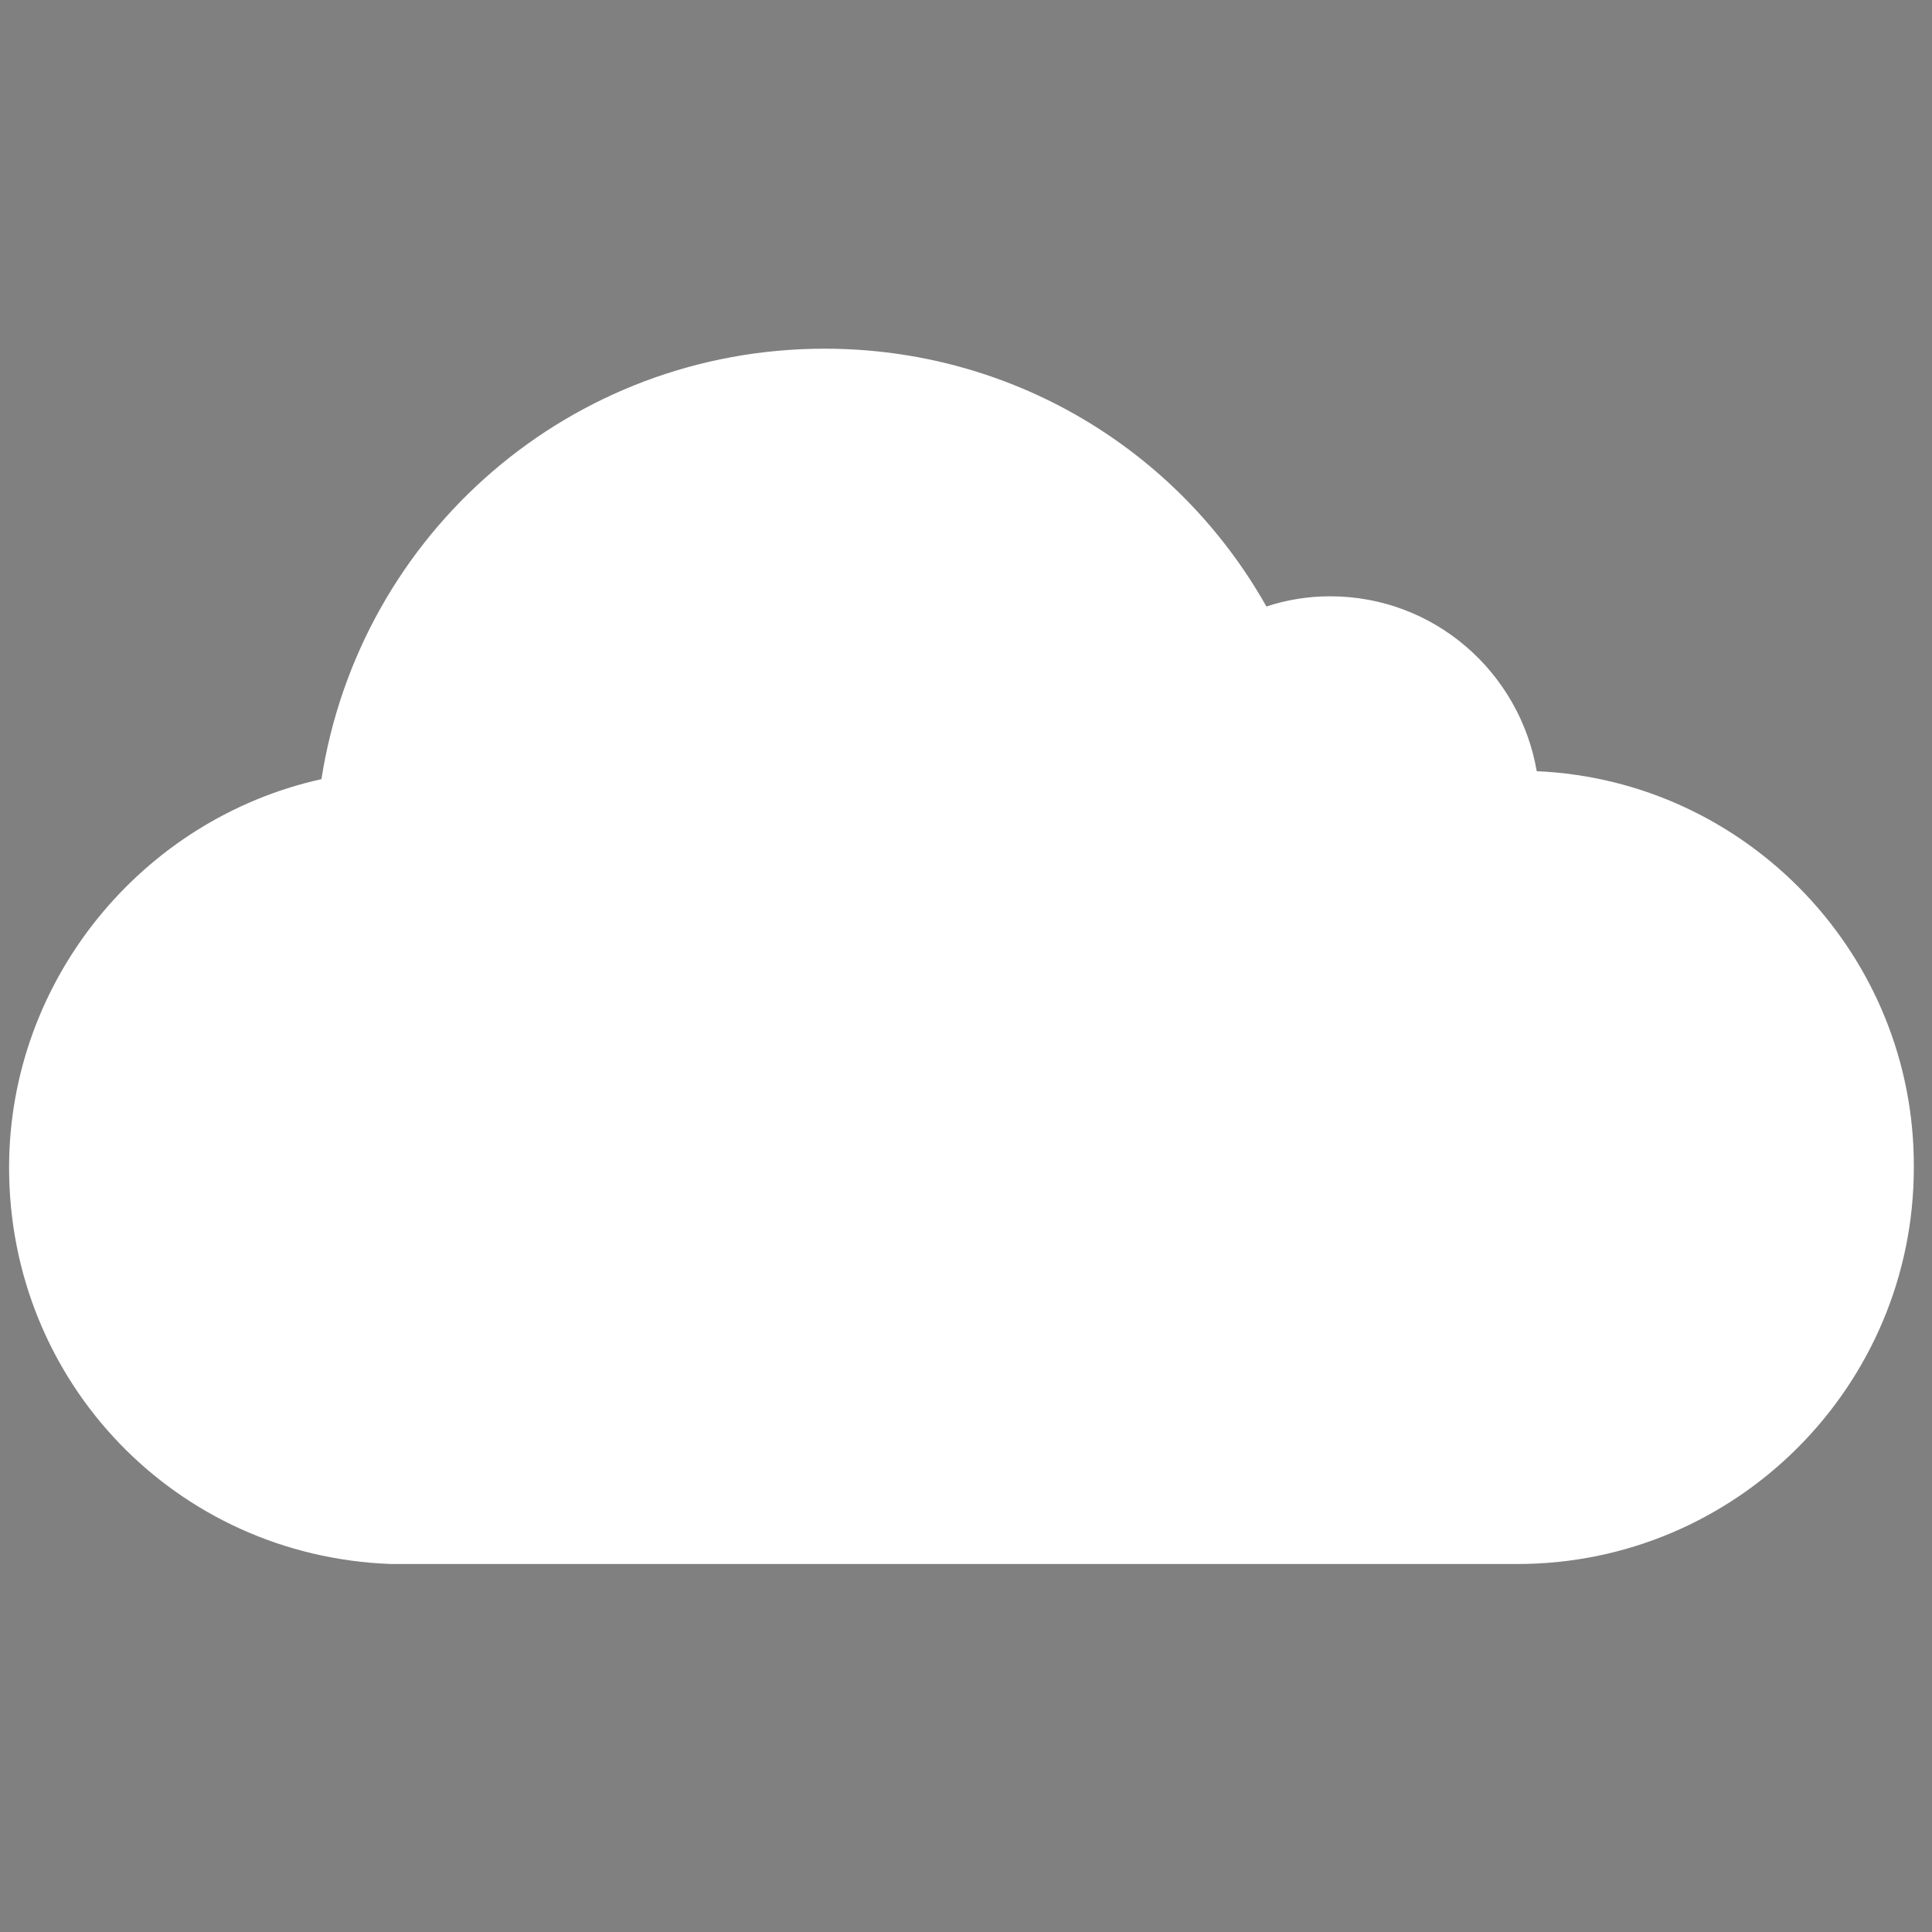 <?xml version="1.0" encoding="utf-8"?>
<!-- Generator: Adobe Illustrator 24.3.0, SVG Export Plug-In . SVG Version: 6.00 Build 0)  -->
<svg version="1.1" id="Ebene_1" xmlns="http://www.w3.org/2000/svg" xmlns:xlink="http://www.w3.org/1999/xlink" x="0px" y="0px"
	 viewBox="0 0 170.1 170.1" style="enable-background:new 0 0 170.1 170.1;" xml:space="preserve">
<rect x="0" y="0" width="170.1" height="170.1" fill="#808080" stroke="none"/>
<style type="text/css">
	.st0{fill:#FFFFFF;}
</style>
<g>
	<path class="st0" d="M296.1,58.2c-0.9,5.4-2.3,9.9-4.3,13.6c-2,3.7-5.4,8-10.1,12.9l-8.7,9.2c-4.4,4.6-6.7,9.7-6.7,15.2l-0.4,9.4
		h-27v-18.4c0-3.3,0.4-5.8,1.1-7.5c0.7-1.7,2.9-4.8,6.5-9.1l5.6-6.7l1.8-2l2.2-3.1c2.8-3.9,5-7.6,6.4-11s2.1-6.7,2.1-9.7V37.4
		c0-4.6-3.3-7.3-9.8-8.1H251c-7,0.6-10.5,3.9-10.5,9.8v9.2H211V33.1c0-9.9,3.2-17.3,9.7-22.2s17.2-7.3,32.1-7.3h8.9
		c12.1,0,20.9,2.4,26.6,7.2s8.5,11.6,8.5,20.4v19.5L296.1,58.2z M238.8,166.3v-39.1h27.5v39.1H238.8z"/>
</g>
<g>
	<path class="st0" d="M98.7-152.5H72.3l-2.5-113.9h32.8L98.7-152.5z M71.8-103.7v-39.6h27.8v39.6C99.6-103.7,71.8-103.7,71.8-103.7z
		"/>
</g>
<path class="st0" d="M-215,2.9c18.9,0,37.9-0.1,56.8,0c6.3,0,12.3,1.2,17.3,5.5c5.1,4.4,8.1,9.9,8.2,16.6
	c0.2,30.3,0.3,60.6,0.3,90.9c0,8.5,0.1,17.1,0,25.6c0,4-0.4,7.9-2,11.6c-3.4,7.8-9.4,12.4-17.8,13.7c-2.6,0.4-5.3,0.6-7.9,0.6
	c-36.8,0-73.6,0.1-110.4,0c-6.4,0-12.5-1.1-17.6-5.4c-5.2-4.4-8.2-10-8.3-16.7c-0.2-32.2-0.3-64.5-0.3-96.7c0-6.6-0.1-13.1,0-19.7
	c0.1-3.8,0.4-7.6,1.9-11.2c3.4-8,9.4-12.7,18-14c2.5-0.4,5-0.6,7.5-0.6C-251.2,2.8-233.1,2.9-215,2.9z M-279.3,85
	c-0.2,34.9,27.8,64.2,63.6,64.9c36.2,0.6,66-28.1,66-64.7c0-36.1-28.8-64.3-63.8-64.9C-250.5,19.7-279.5,49.7-279.3,85z"/>
<path d="M384.2,113.5c-2,0-3.8,0-5.9,0c0.1-1.5,0.4-3,0.4-4.4c0-7.2,0.1-14.4,0-21.6c0-1.4-0.3-2.8-0.6-4.2
	c-1.1-3.6-4.1-5.4-8.4-5.1c-5.7,0.4-10.1,4.7-11.2,10.9c-0.2,1.2-0.3,2.4-0.3,3.6c0.1,6.8,0.2,13.5,0.4,20.3c0,0.1-0.1,0.3-0.1,0.5
	c-1.9,0-3.8,0-5.8,0c0.1-2.2,0.4-4.3,0.4-6.5c0.1-6.1,0-12.2,0-18.2c0-1.3-0.1-2.6-0.4-3.8c-1.2-5.8-5.4-7.6-10.5-6.5
	c-3.7,0.8-6.2,3.2-8,6.4c-1.2,2.3-1.9,4.8-1.9,7.5c0.1,6,0.1,12,0.2,18.1c0,0.2,0,0.4,0,0.6c0.2,2.5,0.2,2.5-2.3,2.5
	c-1.1,0-2.1,0-3,0c0-13,0-25.8,0-38.9c1.4,0,3,0,4.6,0.1c0.2,0,0.5,0.7,0.6,1.1c0.1,1.6,0,3.2,0.2,5c3.1-4.5,7.2-7.1,12.7-7.1
	c5.6,0,9.9,2,12,7.9c0.5-0.6,0.9-1.1,1.2-1.5c4.7-7.1,13.3-7.6,19.2-5c3.6,1.6,5.6,4.6,5.8,8.4c0.3,7.1,0.3,14.3,0.4,21.4
	C383.9,107.7,384,110.5,384.2,113.5z"/>
<path d="M275.9,94.7c-0.6,0-1.2,0-1.8,0c-9.1,0-18.1,0-27.2,0c-1.8,0-1.9,0.2-1.7,1.9c0.3,2.9,0.9,5.8,2.7,8.3
	c2.4,3.3,5.6,5.1,9.7,5.3c6,0.3,10.4-1.9,12.9-7.5c0.1-0.3,0.9-0.6,1.2-0.5c1.3,0.4,2.4,0.9,3.8,1.5c-0.8,2.3-2.1,4.1-3.7,5.7
	c-3.1,3.1-6.9,5-11.4,5c-2.7,0-5.5-0.1-8.1-0.8c-4.8-1.2-8.2-4.4-10.1-8.9c-3.1-7.2-3.2-14.6,0.3-21.7c2.9-6,7.9-9,14.7-9.3
	c7-0.2,12.4,2.4,15.9,8.5c1.7,3,2.4,6.3,2.7,9.7C275.8,92.7,275.8,93.6,275.9,94.7z M245.4,90.4c8.4,0,16.7,0,25,0
	c-0.3-4.7-2-8.5-6-10.8c-4.2-2.5-8.7-2.6-13,0C247.6,82,245.9,85.8,245.4,90.4z"/>
<path d="M316.1,113.5c-1.5,0-3,0-4.6-0.1c-0.2,0-0.6-0.7-0.6-1.1c-0.1-1.2,0-2.4,0-4.1c-0.8,0.6-1.2,0.8-1.5,1.1
	c-3.7,3.3-8.1,4.8-12.9,4.9c-3.6,0-7.3-0.5-10-3.3c-5-5.1-3.5-13.9,3-17.5c3.5-2,7.4-2.8,11.4-3.2c3-0.3,6-0.4,8.9-0.6
	c0.4,0,1-0.6,1-1c0-1.9,0-3.7-0.3-5.6c-0.4-2.3-1.9-4-4.2-4.7c-3.8-1.2-7.6-1.2-11.3,0.4c-2.1,0.9-3.7,2.4-4.5,4.6
	c-0.5,1.2-1.1,1.5-2.3,1.1c-1.1-0.4-2.2-0.5-3.5-0.8c1.4-4.3,4-7.2,7.9-8.7c5.3-2.1,10.7-2.2,16.1-0.4c4.5,1.5,7,5.2,7,10
	c0,6.4,0,12.8,0,19.3C315.8,106.9,316,110.1,316.1,113.5z M310.9,96.8c0-0.4,0-0.8,0-1.2c0-2-0.1-2.2-2.1-2
	c-3.2,0.2-6.3,0.4-9.5,0.8s-6.3,1.3-8.6,3.7c-3.6,3.7-2.4,9.6,2.2,11.4c2.2,0.9,4.5,0.8,6.8,0.3C306.9,108.5,310.9,103.8,310.9,96.8
	z"/>
<path d="M222.2,113.5c-1.7,0-3.3,0-4.9,0c-0.9,0-1.1-0.4-1.1-1.2c0.1-15.6,0.2-31.2,0.3-46.7c0-0.4,0-0.8,0-1.2
	c0.1-1.1-0.3-1.5-1.4-1.5c-5.8,0.2-11.6,0.4-17.3,0.5c-0.3,0-0.9-0.4-0.9-0.7c-0.1-1.5,0-3.1,0-4.5c7.6,0.1,15,0.1,22.5,0.1
	c7.4,0,14.9-0.1,22.6-0.1c0,1.4,0,3,0,4.7c0,0.2-0.7,0.4-1,0.4c-5.9-0.1-11.8-0.3-17.6-0.5c-1.4,0-1.3,0.8-1.3,1.8
	c0,9.4,0,18.7,0,28.1c0,4.4,0,8.8,0,13.2C221.9,108.4,222.1,110.9,222.2,113.5z"/>
<path d="M524.3,80.8c-0.7,2.1-1.3,4.2-2,6.2c-2.8,8.3-5.6,16.6-8.3,24.9c-0.4,1.2-1.2,0.9-1.9,1c-0.8,0.1-1.5,0-1.8-1.1
	c-3.1-10.1-6.3-20.3-9.4-30.4c-0.6-2-1.3-4-2.1-6.3c1.3,0,2.5,0,3.6,0c0.2,0,0.5,0.4,0.6,0.7c2.8,9.7,5.6,19.4,8.4,29.1
	c0.2,0.8,0.4,1.6,0.7,2.7c0.3-0.4,0.4-0.5,0.5-0.7c3.1-9.3,6.2-18.5,9.2-27.8c0.2-0.7,0.5-1.5,0.7-2.2c0.5-1.9,0.8-2.1,2.7-1.8
	c0.4,0.1,0.8,0.5,1,0.9c2.5,7.7,5,15.3,7.6,23c0.9,2.8,1.8,5.6,2.8,8.6c0.2-0.3,0.4-0.5,0.5-0.7c2.6-9,5.2-17.9,7.8-26.9
	c0.4-1.3,0.5-2.6,0.8-3.9c0.1-0.4,0.5-0.9,0.8-1c1.1-0.1,2.2,0,3.5,0c-1.3,4.1-2.5,8-3.7,11.9c-2.6,8.2-5.1,16.4-7.6,24.6
	c-0.3,1-0.8,1.2-1.7,1.2c-0.8-0.1-1.7,0.2-2.1-1c-2.9-8.8-5.8-17.6-8.7-26.5c-0.5-1.5-0.9-3.1-1.4-4.6
	C524.6,80.8,524.4,80.8,524.3,80.8z"/>
<path d="M490.2,102c1,0.5,2,0.9,3,1.4c-1.7,4-4.3,7-8.2,8.6c-6.8,2.9-13.3,2.5-19.1-2.4c-3.1-2.6-4.7-6.2-5.5-10.1
	c-0.9-5.2-0.7-10.3,1.3-15.3c4.7-11.7,19-12.4,25.8-6c3.6,3.4,5.3,7.7,5.7,12.5c0.3,3,0.2,3.1-3,3.1c-8.4,0-16.8,0-25.2,0
	c-1.9,0-2,0-1.9,2c0.3,4.2,1.4,8.2,4.5,11.3c5.8,5.9,17.7,5.1,21.7-3.7C489.7,103,489.9,102.6,490.2,102z M476.7,91
	c3.9,0,7.8,0,11.8,0c1,0,1.6-0.2,1.3-1.4c-0.3-1.1-0.4-2.2-0.7-3.3c-2.4-8.6-13.5-12.2-20.3-6.5c-3,2.5-4.4,5.8-5.1,9.5
	c-0.3,1.5-0.1,1.7,1.4,1.7C469,91,472.8,91,476.7,91z"/>
<path d="M585.3,102c1.1,0.5,2,1,3,1.5c-1.9,4.4-4.9,7.5-9.3,9.1c-10.4,3.7-21.9-1.1-23.6-14.3c-0.7-5.1-0.4-10.2,1.9-14.9
	c3.3-6.6,8.8-9.5,16.1-9c6.7,0.5,11.3,4.1,13.6,10.4c0.9,2.6,1.2,5.4,1.7,8.1c0,0.2-0.4,0.7-0.8,0.9c-0.3,0.1-0.8,0-1.2,0
	c-8.8,0-17.6,0-26.3,0c-2,0-2,0-1.9,2c0.3,4.2,1.4,8.1,4.4,11.3c5.7,6.1,17.9,5.3,21.9-3.7C584.8,102.9,585,102.6,585.3,102z
	 M571.7,91c4,0,7.9,0,11.9,0c1,0,1.6-0.2,1.2-1.4c-0.3-1.1-0.4-2.2-0.7-3.3c-2.5-8.6-13.5-12.2-20.3-6.5c-3.1,2.6-4.5,6.1-5.2,9.9
	c-0.2,1.2,0.5,1.3,1.4,1.3C563.9,91,567.8,91,571.7,91z"/>
<path d="M414.9,109.1c0.2-0.3,0.4-0.5,0.5-0.7c5.5-14.6,11.1-29.3,16.6-43.9c0.5-1.5,1-3,1.4-4.5c0.2-0.8,0.5-1.1,1.3-1.1
	c1.2,0,2.3,0,3.5,0c-1.9,4.8-3.9,9.4-5.7,14.1c-4.9,12.4-9.7,24.8-14.6,37.2c0,0.1-0.1,0.2-0.1,0.3c-0.8,2.4-1.9,3-4.3,2.4
	c-0.4-0.1-0.7-0.6-0.9-1c-6.5-16.3-12.9-32.7-19.4-49c-0.5-1.2-1.1-2.4-1.8-3.9c1.5,0,2.8-0.1,4.2,0c0.3,0,0.7,0.5,0.8,0.9
	c2.9,7.9,5.8,15.9,8.8,23.8c3,8.1,6.2,16.2,9.3,24.3C414.5,108.4,414.7,108.7,414.9,109.1z"/>
<path d="M598.5,112.9c0.6-12.7,0.5-25.1,0.1-37.6c0,0,0.1-0.1,0.2-0.1c3.1-0.4,3.3-0.3,3.3,2.8c0,1,0,2.1,0.1,3.1
	c0,0.1,0.2,0.2,0.3,0.4c1-1.2,1.9-2.4,2.9-3.5c2.2-2.3,4.9-3.4,8-3.4c2,0,4.1,0.2,6.1,0.3c0.9,0,1,0.4,0.8,1.3
	c-0.6,2.3-0.6,2.3-3,1.8c-7.8-1.7-14.8,3.4-15.1,11.4c-0.3,7.4,0.1,14.9,0.2,22.3c0,0.8-0.1,1.3-1.1,1.3
	C600.5,112.9,599.5,112.9,598.5,112.9z"/>
<path d="M449.7,75.2c0,12.7,0,25.1,0,37.7c-1,0-2.1,0.1-3.2,0c-0.3,0-0.7-0.7-0.7-1c0.1-9.5,0.3-19,0.4-28.5c0-2.3-0.2-4.7-0.4-7
	c-0.1-0.7,0-1.2,0.9-1.2C447.8,75.2,448.8,75.2,449.7,75.2z"/>
<path d="M448,63.8c-2.7,0-2.4,0.3-2.4-2.6c0-2.6-0.2-2.2,2.6-2.2c2.6,0,2.2-0.2,2.2,2.6C450.4,63.8,450.3,63.8,448,63.8z"/>
<path class="st0" d="M-279.3,85c-0.2-35.3,28.8-65.3,65.9-64.7c35,0.5,63.9,28.7,63.8,64.9c0,36.6-29.8,65.3-66,64.7
	C-251.5,149.2-279.5,119.9-279.3,85z M-234.1,63c-12.8,7.5-25.3,14.7-38,22.1c12.7,7.4,25.2,14.6,38,22.1c0-4.5,0-8.4,0-12.4
	c13.1,0,25.9,0,39.1,0c0,4.1,0,8,0,12.4c12.9-7.5,25.3-14.7,38-22.1c-12.7-7.4-25.2-14.6-38-22.1c0,4.4,0,8.4,0,12.4
	c-13.1,0-26,0-39.1,0C-234.1,71.3-234.1,67.4-234.1,63z"/>
<path class="st0" d="M245.4,90.4c0.5-4.6,2.2-8.4,6.1-10.8c4.2-2.6,8.7-2.5,13,0c4,2.3,5.7,6.1,6,10.8
	C262.1,90.4,253.8,90.4,245.4,90.4z"/>
<path class="st0" d="M310.9,96.8c0,7.1-4.1,11.8-11.2,13.1c-2.3,0.4-4.6,0.5-6.8-0.3c-4.6-1.8-5.7-7.8-2.2-11.4
	c2.3-2.4,5.4-3.3,8.6-3.7c3.1-0.4,6.3-0.6,9.5-0.8c2.1-0.2,2.2,0,2.1,2C310.9,96,310.9,96.4,310.9,96.8z"/>
<path class="st0" d="M476.7,91c-3.9,0-7.8,0-11.6,0c-1.5,0-1.7-0.2-1.4-1.7c0.7-3.7,2.1-7.1,5.1-9.5c6.9-5.6,17.9-2.1,20.3,6.5
	c0.3,1.1,0.4,2.2,0.7,3.3c0.4,1.3-0.3,1.4-1.3,1.4C484.6,91,480.6,91,476.7,91z"/>
<path class="st0" d="M571.7,91c-3.9,0-7.8,0-11.6,0c-0.9,0-1.6-0.1-1.4-1.3c0.7-3.9,2.1-7.4,5.2-9.9c6.8-5.7,17.9-2.1,20.3,6.5
	c0.3,1.1,0.4,2.2,0.7,3.3c0.4,1.2-0.2,1.5-1.2,1.4C579.6,91,575.7,91,571.7,91z"/>
<path class="st0" d="M-234.1,63c0,4.3,0,8.3,0,12.4c13.1,0,26,0,39.1,0c0-4,0-8,0-12.4c12.9,7.5,25.3,14.7,38,22.1
	c-12.7,7.4-25.1,14.6-38,22.1c0-4.4,0-8.4,0-12.4c-13.1,0-26,0-39.1,0c0,4,0,8,0,12.4c-12.9-7.5-25.3-14.7-38-22.1
	C-259.4,77.7-246.9,70.5-234.1,63z"/>
<g>
	<path class="st0" d="M164.2-463.8H6.3c-2.3,0-4.1,1.8-4.1,4.1v100.5v11.9c0,2.3,1.8,4.1,4.1,4.1h57.8h42.4h57.8
		c2.3,0,4.1-1.8,4.1-4.1v-11.9v-100.5C168.3-462,166.5-463.8,164.2-463.8z M84.8-349.8c-2.8,0-5.1-2.3-5.1-5.1
		c0-2.8,2.3-5.1,5.1-5.1c2.8,0,5.1,2.3,5.1,5.1C89.9-352.1,87.7-349.8,84.8-349.8z M158.5-367.2H12v-87.2h146.5V-367.2z"/>
	<path class="st0" d="M113.9-328.6h-3.1c-0.9-3.7-1.8-7.4-2.7-11.1H64.5c-0.9,3.7-1.8,7.4-2.7,11.1h-3.1c-1.4,0-2.5,1.3-2.5,3v1.1
		h60.3v-1.1C116.4-327.3,115.3-328.6,113.9-328.6z"/>
	<path class="st0" d="M65.3-393.7l2.5,2.5l5.5,5.4l7.8,7.6c1.5,1.4,3.8,1.4,5.3-0.1l50.9-52.2c1.4-1.5,1.4-3.8-0.1-5.2l-13.3-13
		c-1.5-1.4-3.8-1.4-5.3,0.1l-34.3,36.1l-6.9-5.8l-8-7.8c-1.5-1.4-3.8-1.4-5.3,0.1l-13,13.3c-1.4,1.5-1.4,3.8,0.1,5.3L65.3-393.7z"/>
</g>
<path class="st0" d="M158,235.8H14.3c-6.7,0-12.1,5.4-12.1,12.1v94.5c0,6.7,5.4,12,12.1,12h50.9v20.1H48.9
	c-6.7,0-12.1,5.4-12.1,12.1v7h99.5v-7c0-6.7-5.4-12.1-12.1-12.1H108v-20.1h50c6.7,0,12.1-5.4,12.1-12v-94.5
	C170.1,241.2,164.7,235.8,158,235.8z M155,339.4H17.3v-88.5H155V339.4z"/>
<g>
	<path class="st0" d="M164.5-565.3c-1.2-1.2-2.6-2.2-4.2-3.1c-8.1-4.1-16.4-7.6-24.9-10.8c-0.6-0.2-1.4-0.7-1.6-1.3
		c-0.7-1.5-1.2-3.1-1.7-4.7c-0.3-1-0.6-2-1.7-2.5c-0.3-0.1-0.6-0.7-0.6-1.1c0.1-3.7-0.8-7.6,1.9-10.8c0.1-0.1,0.1-0.2,0.2-0.4
		c1.5-3.2,1.7-7,3.8-10c0.1-0.1,0.1-0.2,0.1-0.3c0.2-2.3,0.5-4.6,0.7-6.9c0-0.2-0.1-0.5-0.2-0.7c1.1-6.1,1.9-10.7,1.3-14.1
		c-2.1-11.1-11.4-13.7-15.8-15.3c-1.9-0.7-8.1,0-10,1.2c-0.6,0.4-3-0.7-4.6-0.2c-6.2,1.8-9.5,7.6-9.6,14.2c-0.1,4.7,0.1,10.4,0,12.7
		l0.5-0.7c-0.1,0.5-0.3,1.1-0.6,1.2c-1.3,0.4-1.3,1.2-1.1,2.3c0.1,0.7,0,1.5,0.2,2.2c0.4,1.9,0.9,3.9,1.4,5.8
		c0.4,1.4,1.2,2.8,1.5,4.2c0.4,2.9,1.5,5.4,3.4,7.6c0.3,0.4,0.6,1,0.5,1.4c-0.1,2.2-0.4,4.4-0.7,6.6c0,0.4-0.5,1.1-0.9,1.2
		c-1.5,0.3-1.7,1.4-2.1,2.6c-0.4,1.5-0.9,3-1.5,4.5c-0.2,0.4-0.6,0.9-1.1,1.1c-0.5,0.2-0.9,0.4-1.4,0.6c7.5,3,16.1,6.6,24.5,10.9
		c2.3,1.2,4.2,2.6,5.9,4.3l0.6,0.6l0.2,0.8c3.9,14.9,3.9,15,3.9,15.5c0,0.5,0,1.2-0.6,2.1c21.6-1.6,37.4-6.6,37.4-8.7
		C167.6-553.5,164.5-565.3,164.5-565.3z"/>
	<path class="st0" d="M118.9-565.2c-9.9-5-20.1-9.2-30.4-13.2c-0.8-0.3-1.7-0.9-2-1.6c-0.8-1.9-1.4-3.8-2-5.8
		c-0.4-1.2-0.7-2.4-2.1-3c-0.4-0.2-0.7-0.9-0.7-1.4c0.1-4.5-1-9.3,2.4-13.2c0.1-0.1,0.2-0.3,0.2-0.5c1.8-3.9,2.1-8.5,4.7-12.2
		c0.1-0.1,0.1-0.2,0.1-0.3c0.3-2.8,0.6-5.6,0.8-8.4c0-0.2-0.1-0.6-0.3-0.9c1.3-7.5,2.4-13.1,1.6-17.2c-2.6-13.6-14-16.8-19.3-18.7
		c-2.3-0.8-9.9,0-12.2,1.5c-0.8,0.5-3.7-0.8-5.6-0.3c-7.6,2.2-11.6,9.2-11.7,17.4c-0.1,5.8,0.1,12.8,0,15.5l0.6-0.8
		c-0.1,0.6-0.4,1.3-0.7,1.4c-1.5,0.5-1.6,1.5-1.4,2.7c0.1,0.9,0,1.8,0.2,2.7c0.5,2.4,1.1,4.7,1.8,7c0.5,1.7,1.5,3.4,1.8,5.1
		c0.6,3.5,1.9,6.6,4.2,9.2c0.4,0.4,0.7,1.2,0.6,1.7c-0.2,2.7-0.5,5.4-0.8,8.1c-0.1,0.5-0.6,1.3-1.1,1.4c-1.8,0.3-2.1,1.7-2.5,3.2
		c-0.6,1.9-1.2,3.7-1.9,5.5c-0.2,0.6-0.8,1.1-1.3,1.4c-3.2,1.4-6.4,2.7-9.7,4c-3.4,1.4-6.9,2.8-10.2,4.4c-3.5,1.7-6.8,3.5-10.2,5.3
		c-2,1-3.9,2.2-5.4,3.7c0,0-4.1,14.2-4.1,14.5c0,3,28.1,11.2,62.8,11.2c34.7,0,62.8-8.2,62.8-11.2c0-0.3-3.9-14.7-3.9-14.7
		C122.5-562.9,120.8-564.2,118.9-565.2z"/>
</g>
<g>
	<path class="st0" d="M64.8,474.8h41.3v18.9h15.1v-21.9c0-6.7-5.4-12.1-12.1-12.1H61.8c-6.7,0-12.1,5.4-12.1,12.1v21.9h15.1V474.8z"
		/>
	<path class="st0" d="M158,496.8H12.8c-6.7,0-12.1,5.4-12.1,12.1v88.6c0,6.7,5.4,12.1,12.1,12.1H158c6.7,0,12.1-5.4,12.1-12.1v-88.6
		C170.1,502.2,164.7,496.8,158,496.8z M155,594.4H15.9v-48.1h42.4v15.1h54.3v-15.1H155V594.4z M68.8,555.6v-9.1H102v9.1H68.8z
		 M155,533.2H15.9v-21.4H155V533.2z"/>
</g>
<g>
	<path class="st0" d="M39,674.6H8.4c-4.2,0-7.6,3.4-7.6,7.6v127.8c0,4.2,3.4,7.7,7.6,7.7H39c4.2,0,7.6-3.4,7.6-7.7V682.2
		C46.6,678,43.2,674.6,39,674.6z M38.8,804.6H8.5v-11.4h30.3V804.6z M38.8,785.9H8.5v-11.4h30.3V785.9z M38.8,766.1H8.5v-83.7h30.3
		V766.1z"/>
	<path class="st0" d="M23.7,703.3c4.5,0,8.1-3.6,8.1-7.9c0-4.4-3.6-7.9-8.1-7.9c-4.5,0-8.1,3.5-8.1,7.9
		C15.6,699.8,19.2,703.3,23.7,703.3z M23.7,690.6c2.7,0,4.9,2.1,4.9,4.8c0,2.6-2.2,4.8-4.9,4.8c-2.7,0-4.9-2.2-4.9-4.8
		C18.7,692.8,20.9,690.6,23.7,690.6z"/>
	<path class="st0" d="M86.7,674.6H56c-4.2,0-7.6,3.4-7.6,7.6v127.8c0,4.2,3.4,7.7,7.6,7.7h30.6c4.2,0,7.7-3.4,7.7-7.7V682.2
		C94.3,678,90.9,674.6,86.7,674.6z M86.5,804.6H56.2v-11.4h30.3V804.6z M86.5,785.9H56.2v-11.4h30.3V785.9z M86.5,766.1H56.2v-83.7
		h30.3V766.1z"/>
	<path class="st0" d="M71.4,703.3c4.5,0,8.1-3.6,8.1-7.9c0-4.4-3.6-7.9-8.1-7.9c-4.5,0-8.1,3.5-8.1,7.9
		C63.3,699.8,66.9,703.3,71.4,703.3z M71.4,690.6c2.7,0,4.9,2.1,4.9,4.8c0,2.6-2.2,4.8-4.9,4.8c-2.7,0-4.9-2.2-4.9-4.8
		C66.4,692.8,68.6,690.6,71.4,690.6z"/>
	<path class="st0" d="M167.4,800.8L141,675.8c-0.9-4.1-4.9-6.8-9.1-5.9l-30,6.4c-4.1,0.9-6.8,4.9-5.9,9.1l26.5,125.1
		c0.9,4.1,4.9,6.8,9.1,5.9l30-6.4C165.7,809,168.3,804.9,167.4,800.8z M121,765.7l-17.4-81.9l29.7-6.3l17.4,81.9L121,765.7z
		 M122.8,773.9l29.7-6.3l2.4,11.2l-29.7,6.3L122.8,773.9z M129,803.4l-2.4-11.2l29.7-6.3l2.4,11.2L129,803.4z"/>
	<path class="st0" d="M119.6,685.7c-4.4,0.9-7.2,5.1-6.2,9.4c0.9,4.3,5.2,7,9.5,6.1c4.4-0.9,7.1-5.1,6.3-9.4
		C128.2,687.5,123.9,684.7,119.6,685.7z M122.2,698.1c-2.7,0.6-5.3-1.1-5.8-3.7c-0.5-2.6,1.2-5.2,3.8-5.7c2.7-0.6,5.3,1.1,5.8,3.7
		C126.6,695,124.9,697.5,122.2,698.1z"/>
</g>
<g>
	<path class="st0" d="M-369.1,58.4h-110.6c-7.2,0-13,5.8-13,13v84.4c0,7.2,5.8,13,13,13h110.6c7.2,0,13-5.8,13-13V71.4
		C-356.1,64.2-361.9,58.4-369.1,58.4z M-372.3,152.6h-104.1V74.7h104.1V152.6z"/>
	<path class="st0" d="M-465.7,42.1c0-13.4,10.9-24.3,24.4-24.3h33.8c13.4,0,24.3,10.9,24.3,24.3v12.6h16.2V42.1
		c0-22.4-18.2-40.6-40.6-40.6h-33.8c-22.4,0-40.6,18.2-40.6,40.6v12.6h16.2V42.1z"/>
	<path class="st0" d="M-424.4,133.3c10.8,0,19.7-8.9,19.7-19.7c0-10.9-8.8-19.7-19.7-19.7c-10.8,0-19.7,8.8-19.7,19.7
		C-444.1,124.5-435.2,133.3-424.4,133.3z"/>
</g>
<g>
	<path class="st0" d="M741.3,22.1v15c0,2.4,1.6,4.6,3.9,5.2c20.3,6,33,25.1,33,49.8c0,28.3-23.6,51.4-52.6,51.4
		c-29,0-52.6-23-52.6-51.4c0-25.1,11.6-43.7,31.1-49.8c2.3-0.7,3.8-2.8,3.8-5.2V21.9c0,0,0,0,0,0c0-3-2.4-5.5-5.4-5.5
		c-0.6,0-1.2,0.1-1.8,0.3c-32.5,8.1-53.5,37.5-53.5,75.1c0,42.2,35,76.5,78.1,76.5c43.1,0,78.1-34.3,78.1-76.5
		c0-37-22.2-67.1-55.2-75c-1.6-0.4-3.4,0-4.7,1C742.1,18.9,741.3,20.5,741.3,22.1z"/>
	<path class="st0" d="M714.1,7v47c0,2.3,1.8,4.1,4.1,4.1h11.9c2.3,0,4.1-1.9,4.1-4.1V7c0-2.3-1.8-4.1-4.1-4.1h-11.9
		C715.9,2.9,714.1,4.7,714.1,7z"/>
</g>
<g>
	<path class="st0" d="M-521.1,3.6h-86.8c-5.4,0-9.7,4.2-9.7,9.6v129.9c0,5.4,4.3,9.7,9.7,9.7h3.4v6.2c0,4.4,3.6,7.7,7.7,7.7
		c4.4,0,7.8-3.3,7.8-7.7v-6.2h50v6c0,4.2,3.4,7.7,7.8,7.7c4.2,0,7.7-3.5,7.7-7.7v-6h2.4c5.3,0,9.5-4.4,9.5-9.7V13.2
		C-511.5,7.8-515.7,3.6-521.1,3.6z M-564.7,14.1c16.3,0,29.6,12.5,29.6,27.8c0,15.3-13.3,27.7-29.6,27.7
		c-16.2,0-29.5-12.5-29.5-27.7C-594.3,26.6-581,14.1-564.7,14.1z M-564.1,140.5c-18.1,0-32.5-13.7-32.5-30.5
		c0-16.9,14.5-30.6,32.5-30.6c18.1,0,32.7,13.7,32.7,30.6C-531.4,126.8-546.1,140.5-564.1,140.5z"/>
	<path class="st0" d="M-564.3,85.4c-14.5,0-26.2,11.1-26.2,24.8c0,13.7,11.7,24.6,26.2,24.6c14.7,0,26.4-10.9,26.4-24.6
		C-538,96.5-549.6,85.4-564.3,85.4z M-564.3,128.2c-10.9,0-19.8-8.4-19.8-18.4c0-10.3,8.9-18.7,19.8-18.7c10.9,0,19.9,8.3,19.9,18.7
		C-544.5,119.9-553.4,128.2-564.3,128.2z"/>
	<path class="st0" d="M-565.1,63c12.7,0,23.1-9.5,23.1-21.6c0-11.9-10.3-21.7-23.1-21.7c-12.7,0-23,9.7-23,21.7
		C-588.1,53.4-577.8,63-565.1,63z M-564.9,23.8c10.1,0,18.5,7.7,18.5,17.3c0,9.3-8.3,17-18.5,17c-10.1,0-18.2-7.7-18.2-17
		C-583.2,31.6-575.1,23.8-564.9,23.8z"/>
	<path class="st0" d="M-564.9,54c7.9,0,14.3-6,14.3-13.3c0-7.5-6.4-13.5-14.3-13.5c-7.9,0-14.3,6-14.3,13.5
		C-579.2,48-572.9,54-564.9,54z"/>
	<path class="st0" d="M-563.8,95.7c-7.7,0-14.3,6-14.3,13.5c0,7.3,6.6,13.3,14.3,13.3c8,0,14.3-6,14.3-13.3
		C-549.4,101.6-555.8,95.7-563.8,95.7z"/>
</g>
<path class="st0" d="M-698.4,6.3h-132.4c-10.1,0-18.5,8.4-18.5,18.5v120c0,10.1,8.4,18.5,18.5,18.5h132.4c10.1,0,18.5-8.4,18.5-18.5
	v-120C-679.9,14.7-688.3,6.3-698.4,6.3z M-764.7,124.4c-5.4,0-9.9-4.4-9.9-9.9c0-5.4,4.5-9.8,9.9-9.8s9.9,4.4,9.9,9.8
	C-754.8,119.9-759.3,124.4-764.7,124.4z M-749.9,108.1h-0.3c-0.5-7.2-6.7-12.8-14.3-12.8c-7.7,0-13.8,5.7-14.3,12.8h-0.5l-4.9-2.2
	c1.5-9.4,9.8-16.5,20-16.5c9.9,0,18.3,7.2,19.7,16.5L-749.9,108.1z M-734.8,102.4h-0.5c-1.5-14.8-14.3-26.6-29.8-26.6
	c-15.5,0-28.4,11.8-29.8,26.6h-1l-9.8-4.4c2.9-19.5,20.2-34.5,40.9-34.5c20.9,0,38,15.1,40.9,34.5L-734.8,102.4z M-711.5,96.5h-1
	c-2.2-25.9-24.4-46.1-51.5-46.1c-27.1,0-49.5,20.2-51.8,46.1h-2l-16.8-7.7c4.9-33.8,34.7-59.9,71-59.9c36,0,65.8,25.9,71,59.9
	L-711.5,96.5z"/>
<path class="st0" d="M135.3,67.9c-1.5-8.7-9-15.4-18.2-15.4c-1.9,0-3.8,0.3-5.6,0.9c-7.9-14-22.6-22.7-38.9-22.7
	c-22.3,0-40.9,16.2-44.3,37.9C12.5,72.1,0.8,86.3,0.8,102.8c0,18.9,14.7,34.2,33.6,34.9l0,0c0,0,0,0,0,0c0,0,0,0,0,0c0,0,0,0,0,0
	c0.3,0,0.5,0,0.7,0h0.6h91.2h6.4h0.3c19.3,0,34.9-15.7,34.9-34.9C168.6,84.1,153.8,68.7,135.3,67.9z"/>
</svg>
